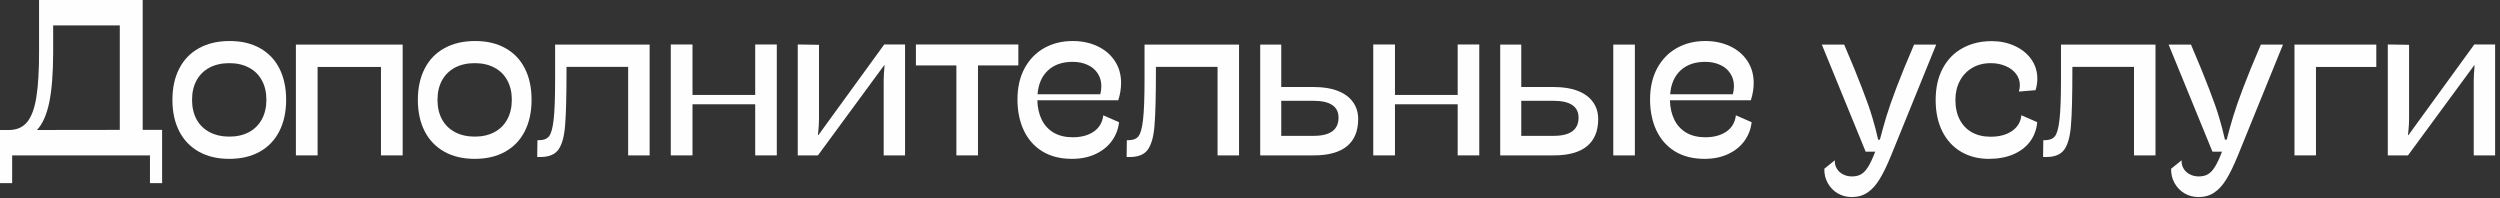 <?xml version="1.0" encoding="UTF-8"?> <svg xmlns="http://www.w3.org/2000/svg" width="315" height="25" viewBox="0 0 315 25" fill="none"><rect x="0" y="0" width="315" height="25" fill="#333333" stroke="none"/><path d="M311.691 10.185C311.691 9.684 311.728 9.033 311.801 8.23H311.746L303.406 19.578H300.863V5.605L303.543 5.646V14.793C303.543 15.404 303.52 15.909 303.475 16.311C303.438 16.712 303.415 16.944 303.406 17.008H303.475L311.76 5.605H314.385V19.578H311.691V10.185Z" fill="#FEFEFE"></path><path d="M289.105 5.619H299.414V8.436H291.812V19.578H289.105V5.619Z" fill="#FEFEFE"></path><path d="M287.656 5.619L281.969 19.605C281.458 20.854 280.975 21.848 280.52 22.586C280.064 23.333 279.553 23.894 278.988 24.268C278.432 24.641 277.776 24.828 277.02 24.828C276.363 24.828 275.766 24.669 275.229 24.35C274.7 24.031 274.285 23.598 273.984 23.051C273.684 22.504 273.542 21.907 273.561 21.26L274.887 20.193C274.859 20.567 274.937 20.909 275.119 21.219C275.301 21.538 275.561 21.784 275.898 21.957C276.236 22.139 276.614 22.23 277.033 22.23C277.498 22.23 277.885 22.139 278.195 21.957C278.514 21.775 278.811 21.46 279.084 21.014C279.357 20.576 279.654 19.943 279.973 19.113H278.77L273.246 5.619H276.062C277.029 7.87 277.79 9.73 278.346 11.197C278.911 12.656 279.33 13.85 279.604 14.779C279.886 15.709 280.132 16.648 280.342 17.596H280.561C280.834 16.547 281.112 15.559 281.395 14.629C281.677 13.699 282.096 12.501 282.652 11.033C283.208 9.566 283.947 7.761 284.867 5.619H287.656Z" fill="#FEFEFE"></path><path d="M271.592 19.578H268.885V8.422H261.119V8.777C261.119 12.05 261.06 14.392 260.941 15.805C260.832 17.208 260.549 18.225 260.094 18.854C259.647 19.473 258.891 19.783 257.824 19.783H257.428L257.455 17.664H257.66C258.225 17.664 258.64 17.505 258.904 17.186C259.178 16.857 259.374 16.165 259.492 15.107C259.62 14.041 259.684 12.359 259.684 10.062V5.619H271.592V19.578Z" fill="#FEFEFE"></path><path d="M256.689 15.395C256.598 16.352 256.288 17.176 255.76 17.869C255.231 18.562 254.52 19.095 253.627 19.469C252.743 19.833 251.727 20.016 250.578 20.016C249.275 20.016 248.117 19.719 247.105 19.127C246.094 18.535 245.305 17.682 244.74 16.57C244.175 15.449 243.893 14.128 243.893 12.605C243.893 11.047 244.193 9.712 244.795 8.6C245.396 7.479 246.23 6.631 247.297 6.057C248.363 5.473 249.58 5.182 250.947 5.182C252.005 5.182 252.971 5.382 253.846 5.783C254.73 6.184 255.427 6.745 255.938 7.465C256.448 8.185 256.703 9.001 256.703 9.912C256.703 10.386 256.63 10.869 256.484 11.361L254.379 11.539C254.461 11.266 254.502 10.997 254.502 10.732C254.502 10.204 254.342 9.73 254.023 9.311C253.714 8.891 253.276 8.563 252.711 8.326C252.155 8.08 251.531 7.957 250.838 7.957C249.945 7.957 249.161 8.158 248.486 8.559C247.812 8.96 247.292 9.511 246.928 10.213C246.563 10.915 246.381 11.703 246.381 12.578C246.381 13.544 246.563 14.378 246.928 15.08C247.292 15.773 247.807 16.306 248.473 16.68C249.138 17.044 249.917 17.227 250.811 17.227C251.923 17.227 252.825 16.985 253.518 16.502C254.219 16.019 254.611 15.358 254.693 14.52L256.689 15.395Z" fill="#FEFEFE"></path><path d="M243.961 5.619L238.273 19.605C237.763 20.854 237.28 21.848 236.824 22.586C236.368 23.333 235.858 23.894 235.293 24.268C234.737 24.641 234.081 24.828 233.324 24.828C232.668 24.828 232.071 24.669 231.533 24.35C231.005 24.031 230.59 23.598 230.289 23.051C229.988 22.504 229.847 21.907 229.865 21.26L231.191 20.193C231.164 20.567 231.242 20.909 231.424 21.219C231.606 21.538 231.866 21.784 232.203 21.957C232.54 22.139 232.919 22.23 233.338 22.23C233.803 22.23 234.19 22.139 234.5 21.957C234.819 21.775 235.115 21.46 235.389 21.014C235.662 20.576 235.958 19.943 236.277 19.113H235.074L229.551 5.619H232.367C233.333 7.87 234.094 9.73 234.65 11.197C235.215 12.656 235.635 13.85 235.908 14.779C236.191 15.709 236.437 16.648 236.646 17.596H236.865C237.139 16.547 237.417 15.559 237.699 14.629C237.982 13.699 238.401 12.501 238.957 11.033C239.513 9.566 240.251 7.761 241.172 5.619H243.961Z" fill="#FEFEFE"></path><path d="M214.867 17.295C215.943 17.295 216.827 17.058 217.52 16.584C218.212 16.11 218.613 15.426 218.723 14.533L220.705 15.395C220.614 16.251 220.318 17.031 219.816 17.732C219.315 18.434 218.632 18.99 217.766 19.4C216.9 19.811 215.902 20.016 214.771 20.016C213.322 20.016 212.078 19.701 211.039 19.072C210.009 18.434 209.23 17.55 208.701 16.42C208.173 15.29 207.908 13.991 207.908 12.523C207.908 11.029 208.204 9.725 208.797 8.613C209.398 7.501 210.223 6.649 211.271 6.057C212.329 5.464 213.527 5.168 214.867 5.168C216.007 5.168 217.036 5.382 217.957 5.811C218.887 6.239 219.62 6.854 220.158 7.656C220.696 8.458 220.965 9.393 220.965 10.459C220.965 11.161 220.846 11.885 220.609 12.633H210.41C210.438 13.572 210.624 14.392 210.971 15.094C211.317 15.787 211.818 16.329 212.475 16.721C213.14 17.104 213.938 17.295 214.867 17.295ZM214.854 7.793C213.55 7.793 212.511 8.158 211.736 8.887C210.971 9.607 210.538 10.605 210.438 11.881H218.34C218.431 11.544 218.477 11.202 218.477 10.855C218.477 10.245 218.322 9.707 218.012 9.242C217.711 8.777 217.287 8.422 216.74 8.176C216.193 7.921 215.564 7.793 214.854 7.793Z" fill="#FEFEFE"></path><path d="M191.68 5.619V10.965H195.809C196.984 10.965 197.987 11.129 198.816 11.457C199.655 11.785 200.288 12.255 200.717 12.865C201.154 13.467 201.373 14.178 201.373 14.998C201.373 16.502 200.904 17.641 199.965 18.416C199.026 19.191 197.632 19.578 195.781 19.578H189.027V5.619H191.68ZM195.754 17.117C197.85 17.117 198.898 16.352 198.898 14.82C198.898 14.118 198.634 13.59 198.105 13.234C197.577 12.879 196.793 12.701 195.754 12.701H191.68V17.117H195.754ZM203.273 5.619H205.994V19.578H203.273V5.619Z" fill="#FEFEFE"></path><path d="M183.668 19.578V13.139H175.766V19.578H173.031V5.605H175.766V11.963H183.668V5.605H186.389V19.578H183.668Z" fill="#FEFEFE"></path><path d="M161.438 5.619V10.965H165.566C166.742 10.965 167.745 11.129 168.574 11.457C169.413 11.785 170.046 12.255 170.475 12.865C170.912 13.467 171.131 14.178 171.131 14.998C171.131 16.502 170.661 17.641 169.723 18.416C168.784 19.191 167.389 19.578 165.539 19.578H158.785V5.619H161.438ZM165.512 17.117C167.608 17.117 168.656 16.352 168.656 14.82C168.656 14.118 168.392 13.59 167.863 13.234C167.335 12.879 166.551 12.701 165.512 12.701H161.438V17.117H165.512Z" fill="#FEFEFE"></path><path d="M156.119 19.578H153.412V8.422H145.646V8.777C145.646 12.05 145.587 14.392 145.469 15.805C145.359 17.208 145.077 18.225 144.621 18.854C144.174 19.473 143.418 19.783 142.352 19.783H141.955L141.982 17.664H142.188C142.753 17.664 143.167 17.505 143.432 17.186C143.705 16.857 143.901 16.165 144.02 15.107C144.147 14.041 144.211 12.359 144.211 10.062V5.619H156.119V19.578Z" fill="#FEFEFE"></path><path d="M135.16 17.295C136.236 17.295 137.12 17.058 137.812 16.584C138.505 16.11 138.906 15.426 139.016 14.533L140.998 15.395C140.907 16.251 140.611 17.031 140.109 17.732C139.608 18.434 138.924 18.99 138.059 19.4C137.193 19.811 136.195 20.016 135.064 20.016C133.615 20.016 132.371 19.701 131.332 19.072C130.302 18.434 129.523 17.55 128.994 16.42C128.465 15.29 128.201 13.991 128.201 12.523C128.201 11.029 128.497 9.725 129.09 8.613C129.691 7.501 130.516 6.649 131.564 6.057C132.622 5.464 133.82 5.168 135.16 5.168C136.299 5.168 137.329 5.382 138.25 5.811C139.18 6.239 139.913 6.854 140.451 7.656C140.989 8.458 141.258 9.393 141.258 10.459C141.258 11.161 141.139 11.885 140.902 12.633H130.703C130.73 13.572 130.917 14.392 131.264 15.094C131.61 15.787 132.111 16.329 132.768 16.721C133.433 17.104 134.23 17.295 135.16 17.295ZM135.146 7.793C133.843 7.793 132.804 8.158 132.029 8.887C131.264 9.607 130.831 10.605 130.73 11.881H138.633C138.724 11.544 138.77 11.202 138.77 10.855C138.77 10.245 138.615 9.707 138.305 9.242C138.004 8.777 137.58 8.422 137.033 8.176C136.486 7.921 135.857 7.793 135.146 7.793Z" fill="#FEFEFE"></path><path d="M120.504 19.578V8.244H115.404V5.605H128.311V8.244H123.225V19.578H120.504Z" fill="#FEFEFE"></path><path d="M111.344 10.185C111.344 9.684 111.38 9.033 111.453 8.23H111.398L103.059 19.578H100.516V5.605L103.195 5.646V14.793C103.195 15.404 103.173 15.909 103.127 16.311C103.09 16.712 103.068 16.944 103.059 17.008H103.127L111.412 5.605H114.037V19.578H111.344V10.185Z" fill="#FEFEFE"></path><path d="M95.156 19.578V13.139H87.254V19.578H84.519V5.605H87.254V11.963H95.156V5.605H97.877V19.578H95.156Z" fill="#FEFEFE"></path><path d="M81.853 19.578H79.147V8.422H71.381V8.777C71.381 12.05 71.322 14.392 71.203 15.805C71.094 17.208 70.811 18.225 70.356 18.854C69.909 19.473 69.152 19.783 68.086 19.783H67.689L67.717 17.664H67.922C68.487 17.664 68.902 17.505 69.166 17.186C69.439 16.857 69.635 16.165 69.754 15.107C69.882 14.041 69.945 12.359 69.945 10.062V5.619H81.853V19.578Z" fill="#FEFEFE"></path><path d="M59.815 20.016C58.32 20.016 57.035 19.71 55.959 19.1C54.883 18.489 54.063 17.628 53.498 16.516C52.933 15.395 52.65 14.087 52.65 12.592C52.65 11.07 52.938 9.753 53.512 8.641C54.086 7.52 54.915 6.663 56 6.07C57.085 5.469 58.374 5.168 59.869 5.168C61.346 5.168 62.617 5.469 63.684 6.07C64.75 6.663 65.566 7.515 66.131 8.627C66.696 9.739 66.978 11.056 66.978 12.578C66.978 14.1 66.691 15.422 66.117 16.543C65.552 17.655 64.732 18.512 63.656 19.113C62.581 19.715 61.3 20.016 59.815 20.016ZM59.828 17.213C60.767 17.213 61.587 17.026 62.289 16.652C62.991 16.279 63.533 15.741 63.916 15.039C64.299 14.337 64.49 13.512 64.49 12.565C64.49 11.626 64.299 10.81 63.916 10.117C63.542 9.424 63 8.891 62.289 8.518C61.587 8.144 60.762 7.957 59.815 7.957C58.867 7.957 58.037 8.144 57.326 8.518C56.624 8.891 56.082 9.424 55.699 10.117C55.316 10.81 55.125 11.63 55.125 12.578C55.125 13.526 55.316 14.351 55.699 15.053C56.082 15.745 56.629 16.279 57.34 16.652C58.051 17.026 58.88 17.213 59.828 17.213Z" fill="#FEFEFE"></path><path d="M37.283 5.619H50.736V19.578H48.002V8.436H40.018V19.578H37.283V5.619Z" fill="#FEFEFE"></path><path d="M28.889 20.016C27.394 20.016 26.109 19.71 25.033 19.1C23.958 18.489 23.137 17.628 22.572 16.516C22.007 15.395 21.725 14.087 21.725 12.592C21.725 11.07 22.012 9.753 22.586 8.641C23.16 7.52 23.99 6.663 25.074 6.07C26.159 5.469 27.449 5.168 28.943 5.168C30.42 5.168 31.691 5.469 32.758 6.07C33.824 6.663 34.64 7.515 35.205 8.627C35.77 9.739 36.053 11.056 36.053 12.578C36.053 14.1 35.766 15.422 35.191 16.543C34.626 17.655 33.806 18.512 32.73 19.113C31.655 19.715 30.374 20.016 28.889 20.016ZM28.902 17.213C29.841 17.213 30.662 17.026 31.363 16.652C32.065 16.279 32.607 15.741 32.99 15.039C33.373 14.337 33.565 13.512 33.565 12.565C33.565 11.626 33.373 10.81 32.99 10.117C32.617 9.424 32.074 8.891 31.363 8.518C30.662 8.144 29.837 7.957 28.889 7.957C27.941 7.957 27.111 8.144 26.4 8.518C25.699 8.891 25.156 9.424 24.773 10.117C24.391 10.81 24.199 11.63 24.199 12.578C24.199 13.526 24.391 14.351 24.773 15.053C25.156 15.745 25.703 16.279 26.414 16.652C27.125 17.026 27.954 17.213 28.902 17.213Z" fill="#FEFEFE"></path><path d="M20.426 16.365V23.078H18.895V19.578H1.531V23.078H0V16.379H1.203C2.178 16.361 2.935 16.005 3.473 15.312C4.01 14.611 4.384 13.558 4.594 12.154C4.812 10.751 4.922 8.882 4.922 6.549V0H17.979V16.365H20.426ZM6.699 6.686C6.69 9.274 6.526 11.343 6.207 12.893C5.888 14.442 5.373 15.604 4.662 16.379L15.094 16.365V3.199H6.699V6.686Z" fill="#FEFEFE"></path></svg> 